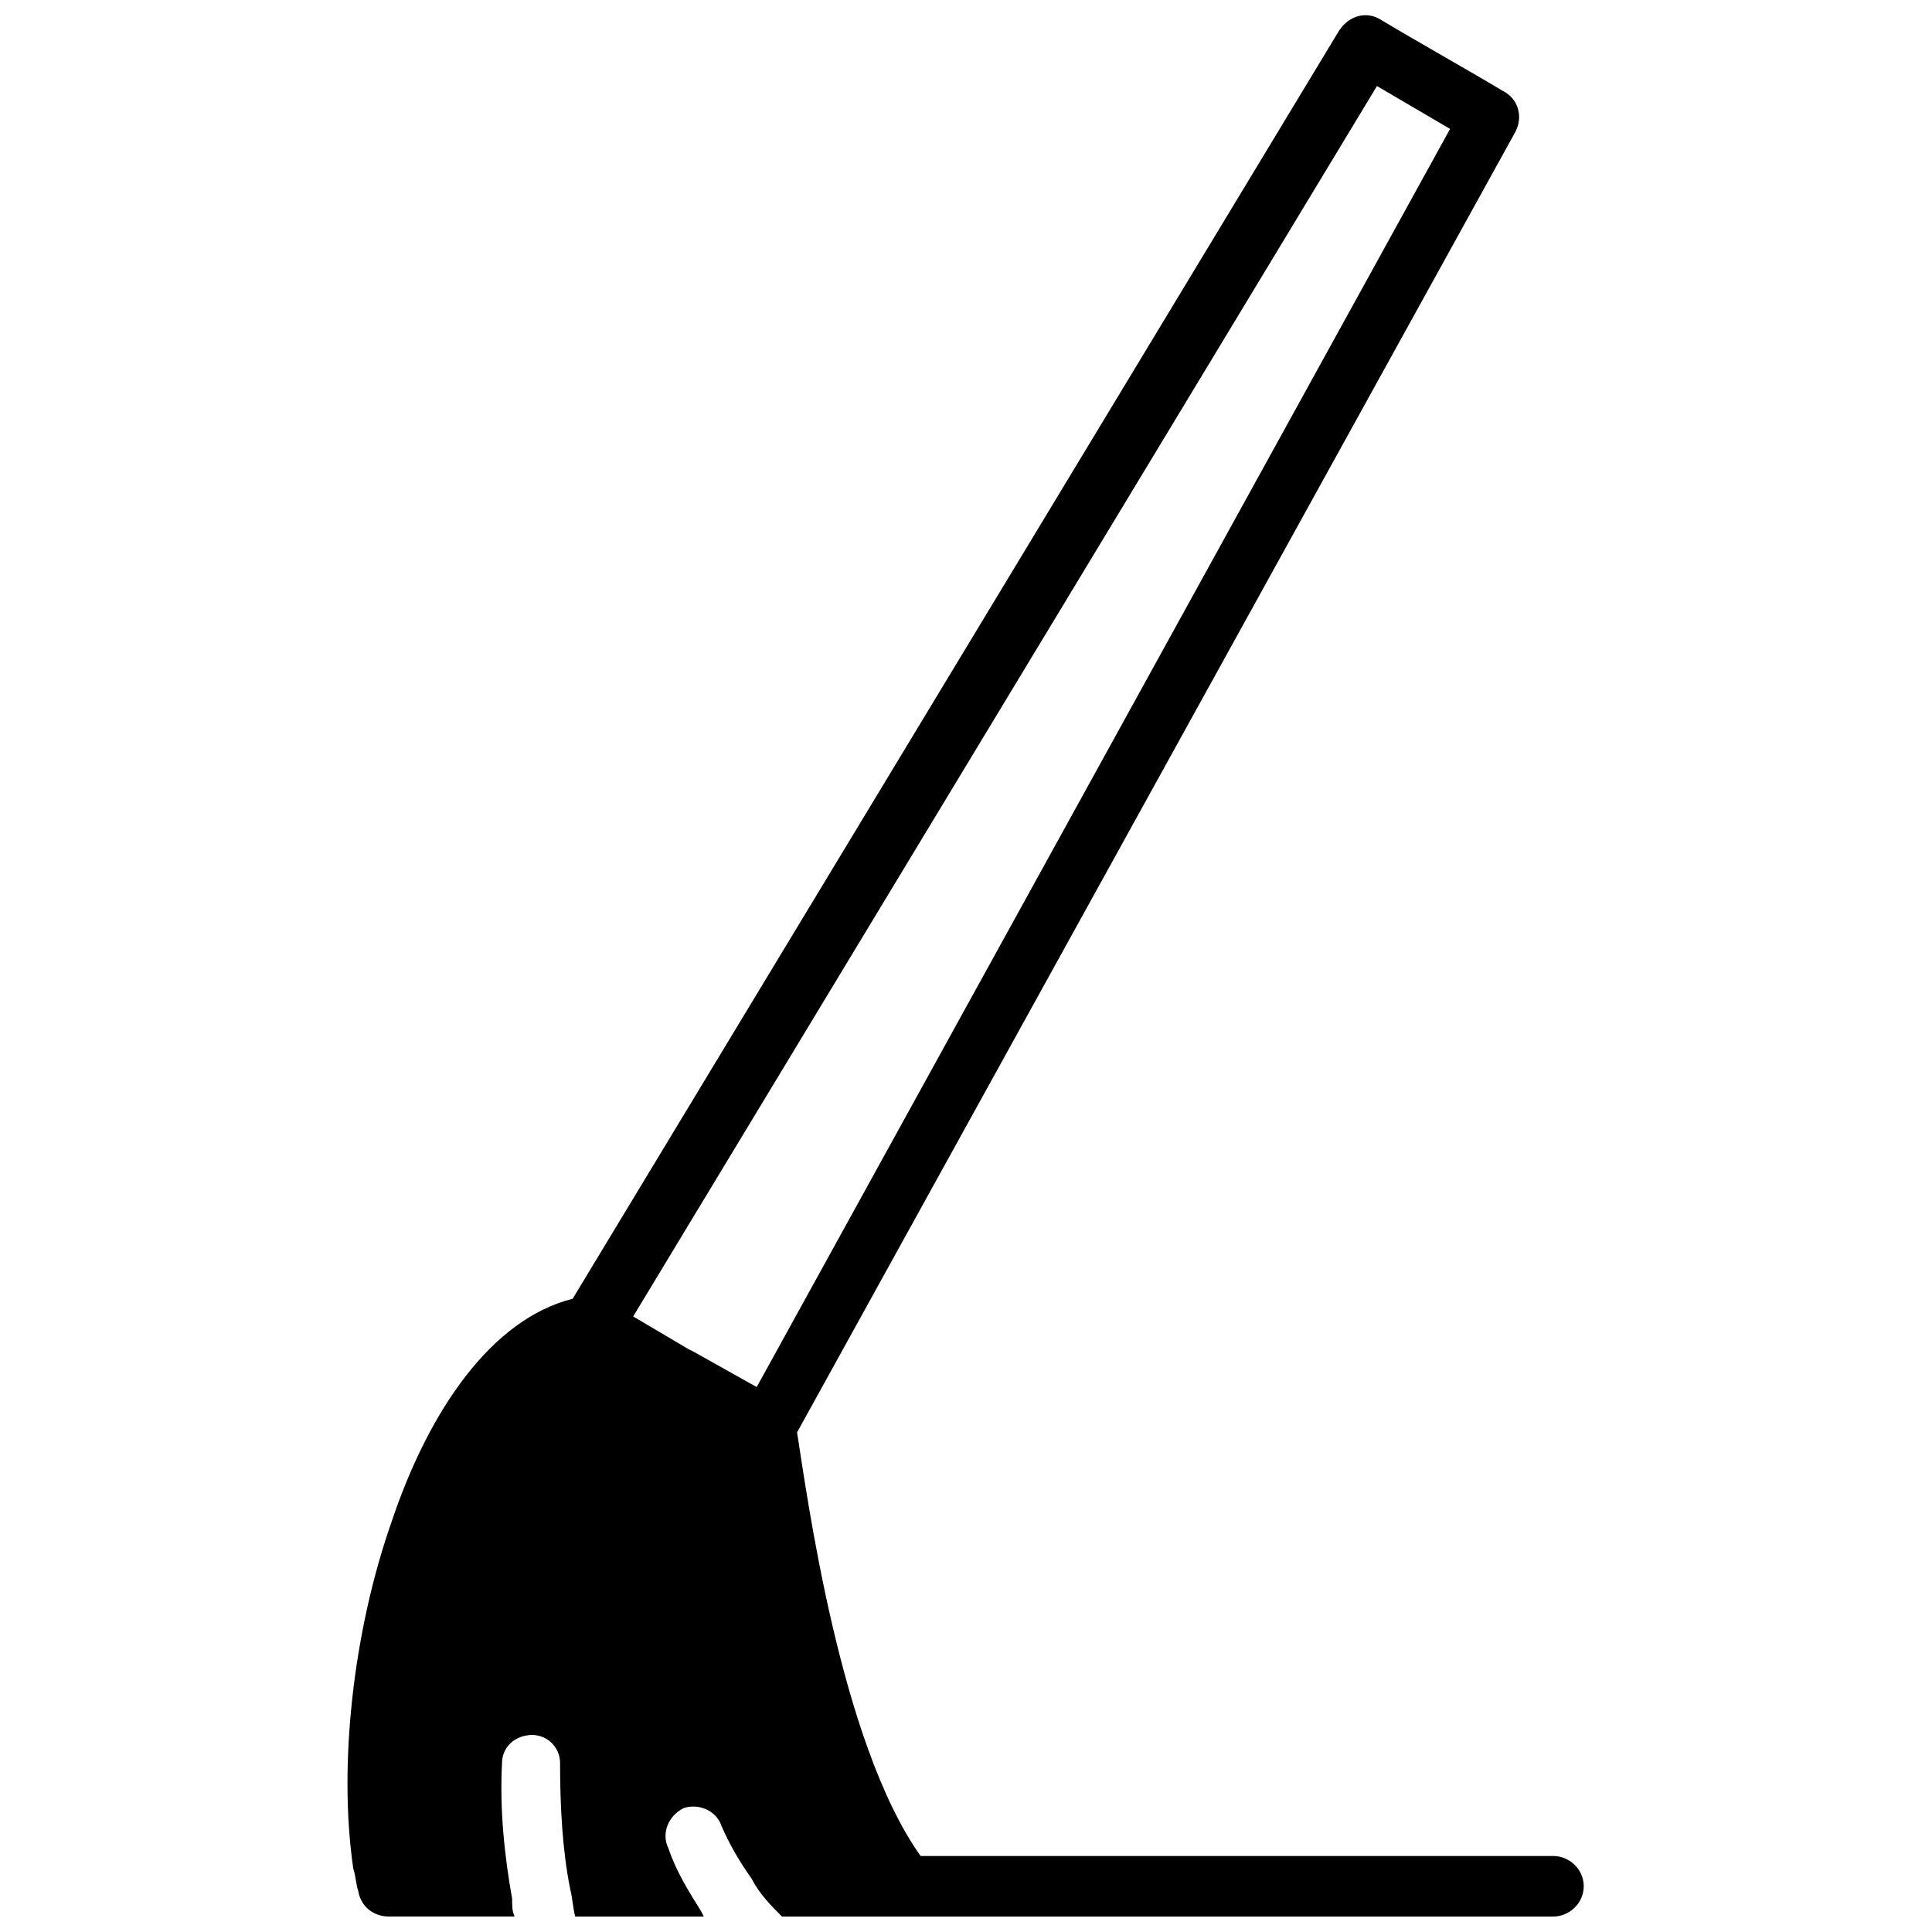 <?xml version="1.0" encoding="UTF-8"?>
<!-- Uploaded to: ICON Repo, www.iconrepo.com, Generator: ICON Repo Mixer Tools -->
<svg width="800px" height="800px" version="1.1" viewBox="144 144 512 512" xmlns="http://www.w3.org/2000/svg">
 <defs>
  <clipPath id="a">
   <path d="m236 148.09h328v503.81h-328z"/>
  </clipPath>
 </defs>
 <g clip-path="url(#a)">
  <path d="m355.23 523.61c2.672 16.703 11.359 82.188 32.742 112.25h167.71c4.008 0 8.02 3.34 8.02 8.02 0 4.676-4.008 8.02-8.02 8.02h-204.46c-2.672-2.672-6.012-6.012-8.02-10.023-3.34-4.676-6.012-9.355-8.02-14.031-1.336-4.008-6.012-6.012-10.023-4.676-4.008 2.004-6.012 6.684-4.008 10.691 2.004 6.012 5.344 11.359 8.688 16.703l0.668 1.336h-34.078c-0.668-2.672-0.668-4.676-1.336-7.352-2.004-10.023-2.672-21.383-2.672-33.41 0-4.008-3.34-7.352-7.352-7.352-4.676 0-8.02 3.34-8.02 7.352-0.668 12.695 0.668 24.723 2.672 36.082 0 2.004 0 3.34 0.668 4.676h-33.41c-4.008 0-7.352-2.672-8.02-6.684-0.668-2.004-0.668-4.008-1.336-6.012-4.008-27.395 0-62.809 10.023-91.539 10.023-30.066 26.727-54.121 48.109-59.469l203.13-336.1c2.672-4.008 7.352-5.344 11.359-2.672 10.023 6.012 22.051 12.695 32.074 18.711 4.008 2.004 5.344 6.684 3.34 10.691l-190.43 344.78zm-43.434-30.738 14.699 8.688 1.336 0.668 16.703 9.355 183.75-333.42-19.379-11.359-197.11 326.07z" fill-rule="evenodd"/>
 </g>
</svg>